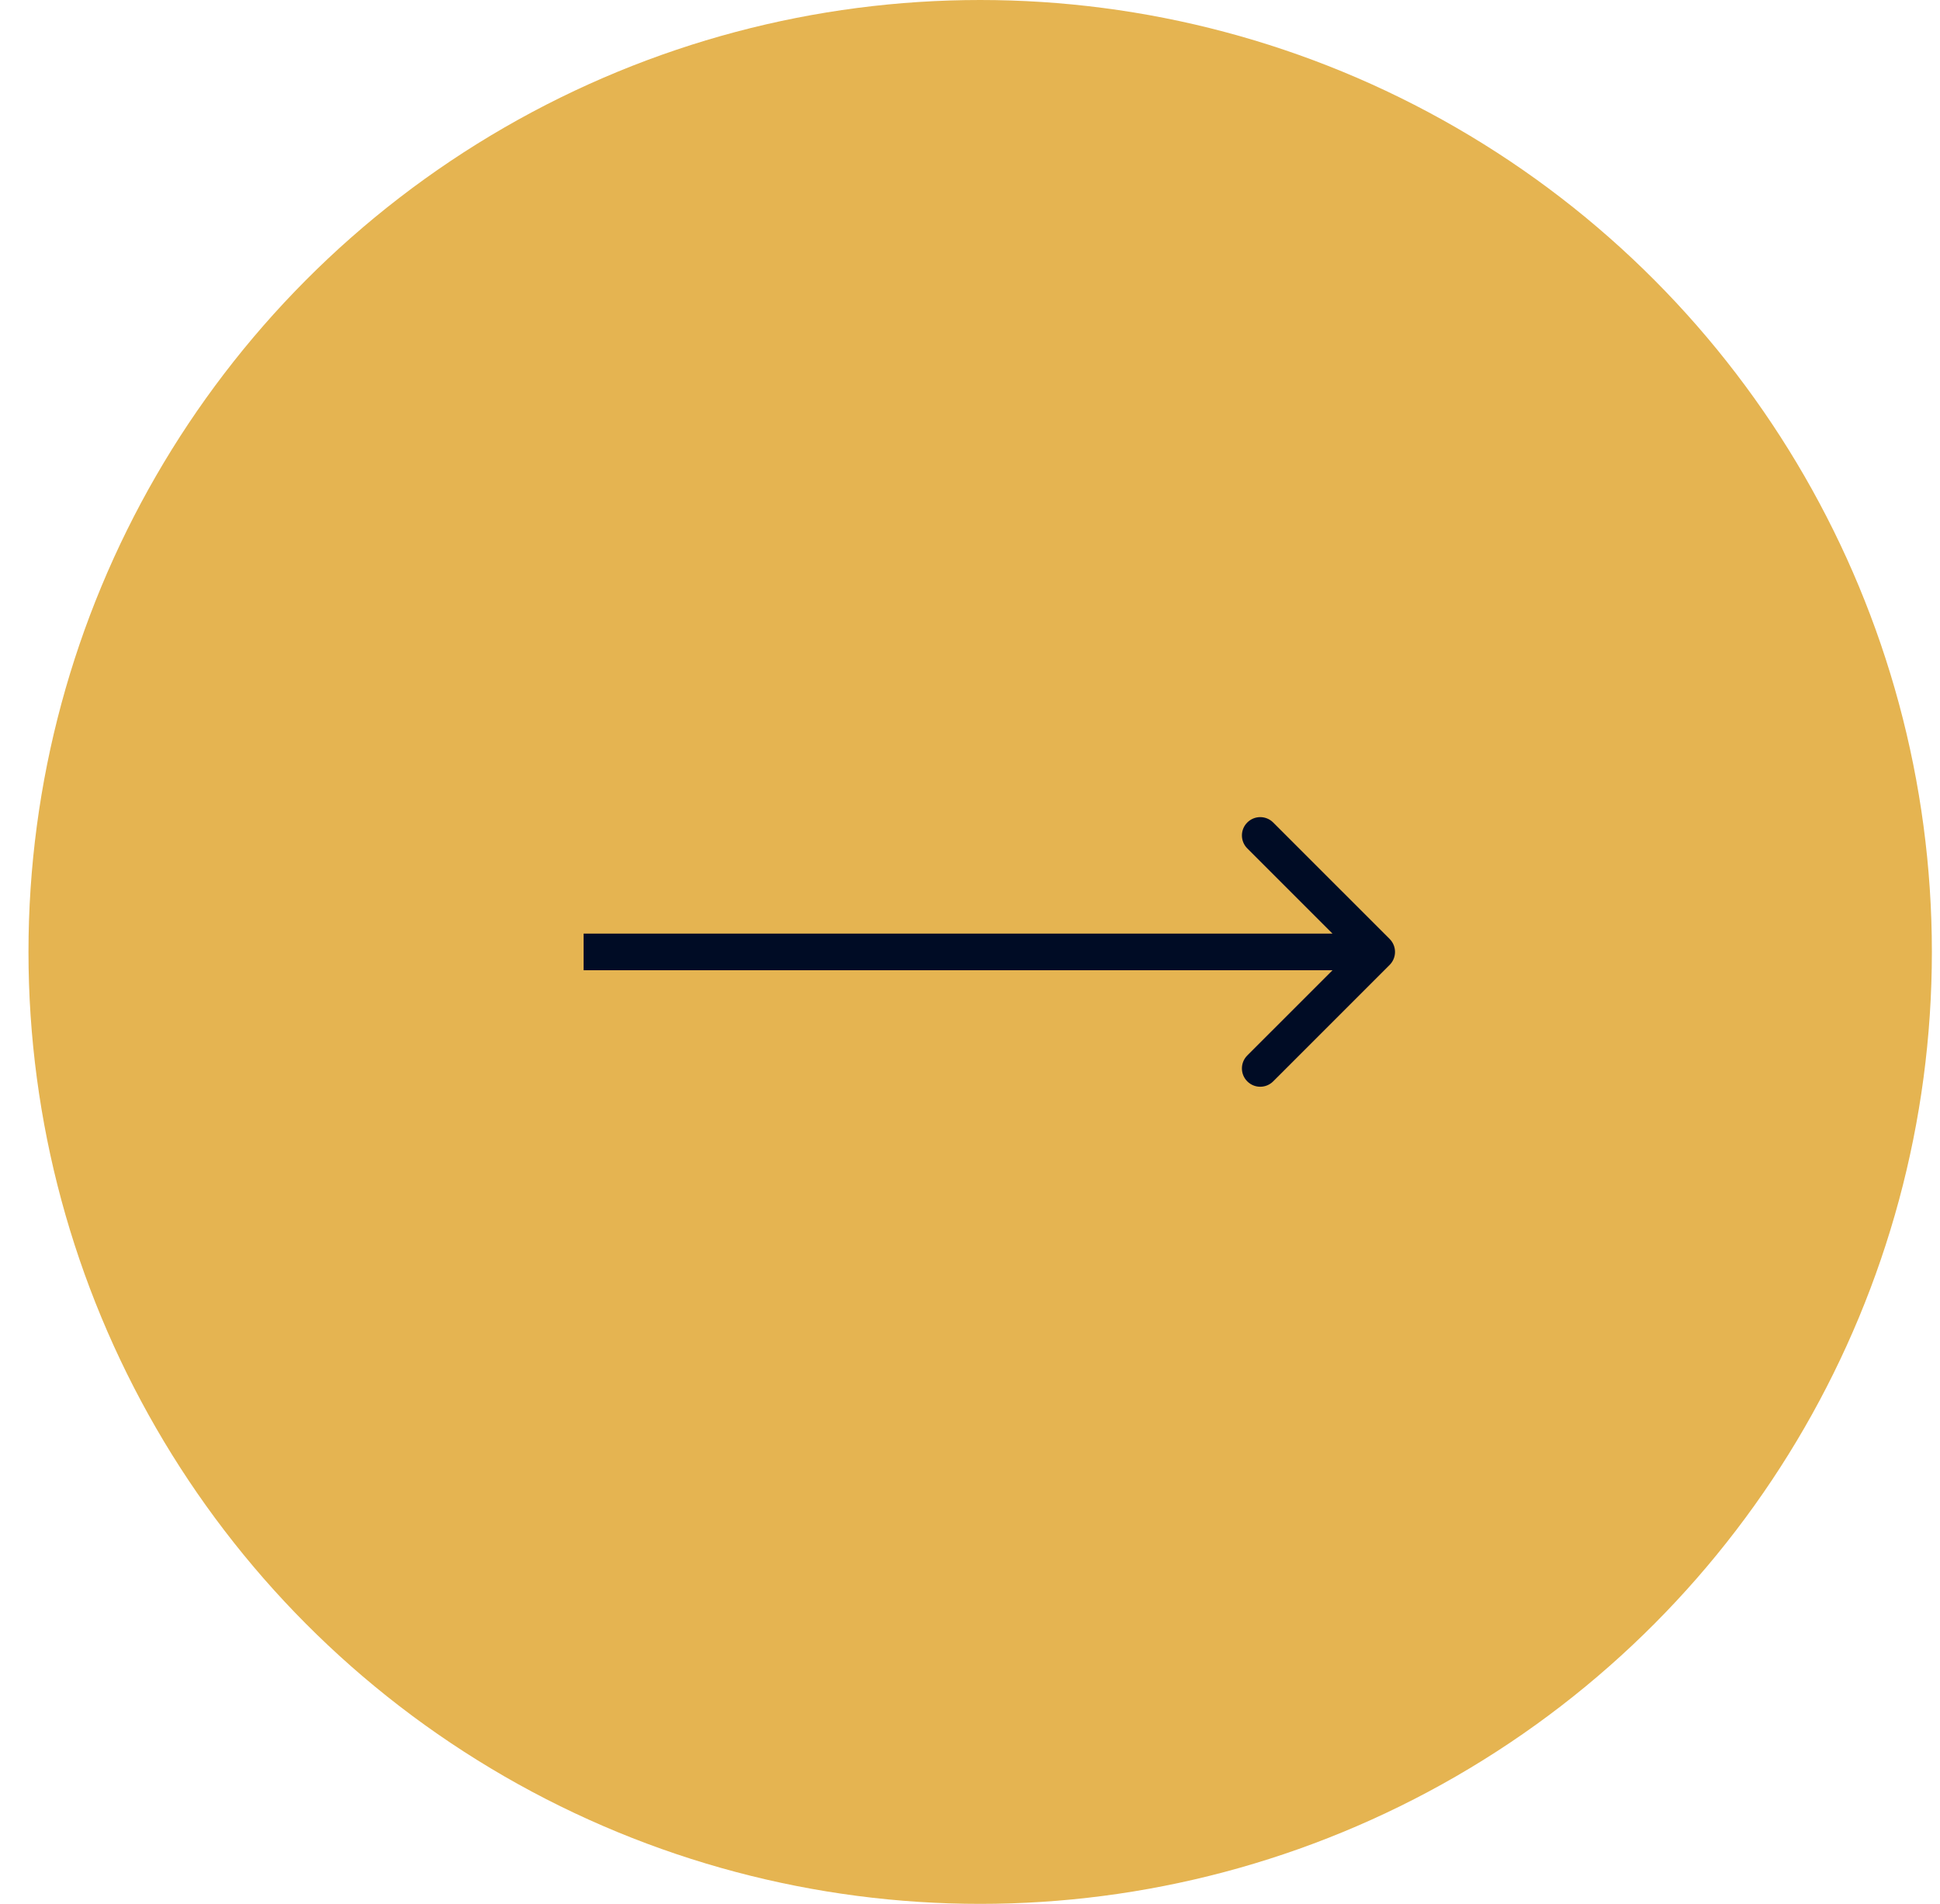 <svg width="53" height="52" viewBox="0 0 53 52" fill="none" xmlns="http://www.w3.org/2000/svg">
<circle cx="26.778" cy="26" r="26" fill="#E5B451"/>
<path d="M37.965 26.354C38.16 26.158 38.16 25.842 37.965 25.646L34.783 22.465C34.587 22.269 34.271 22.269 34.075 22.465C33.88 22.66 33.88 22.976 34.075 23.172L36.904 26L34.075 28.828C33.88 29.024 33.88 29.34 34.075 29.535C34.271 29.731 34.587 29.731 34.783 29.535L37.965 26.354ZM15.944 26.5H37.611V25.5H15.944V26.5Z" fill="#000C25"/>
</svg>

